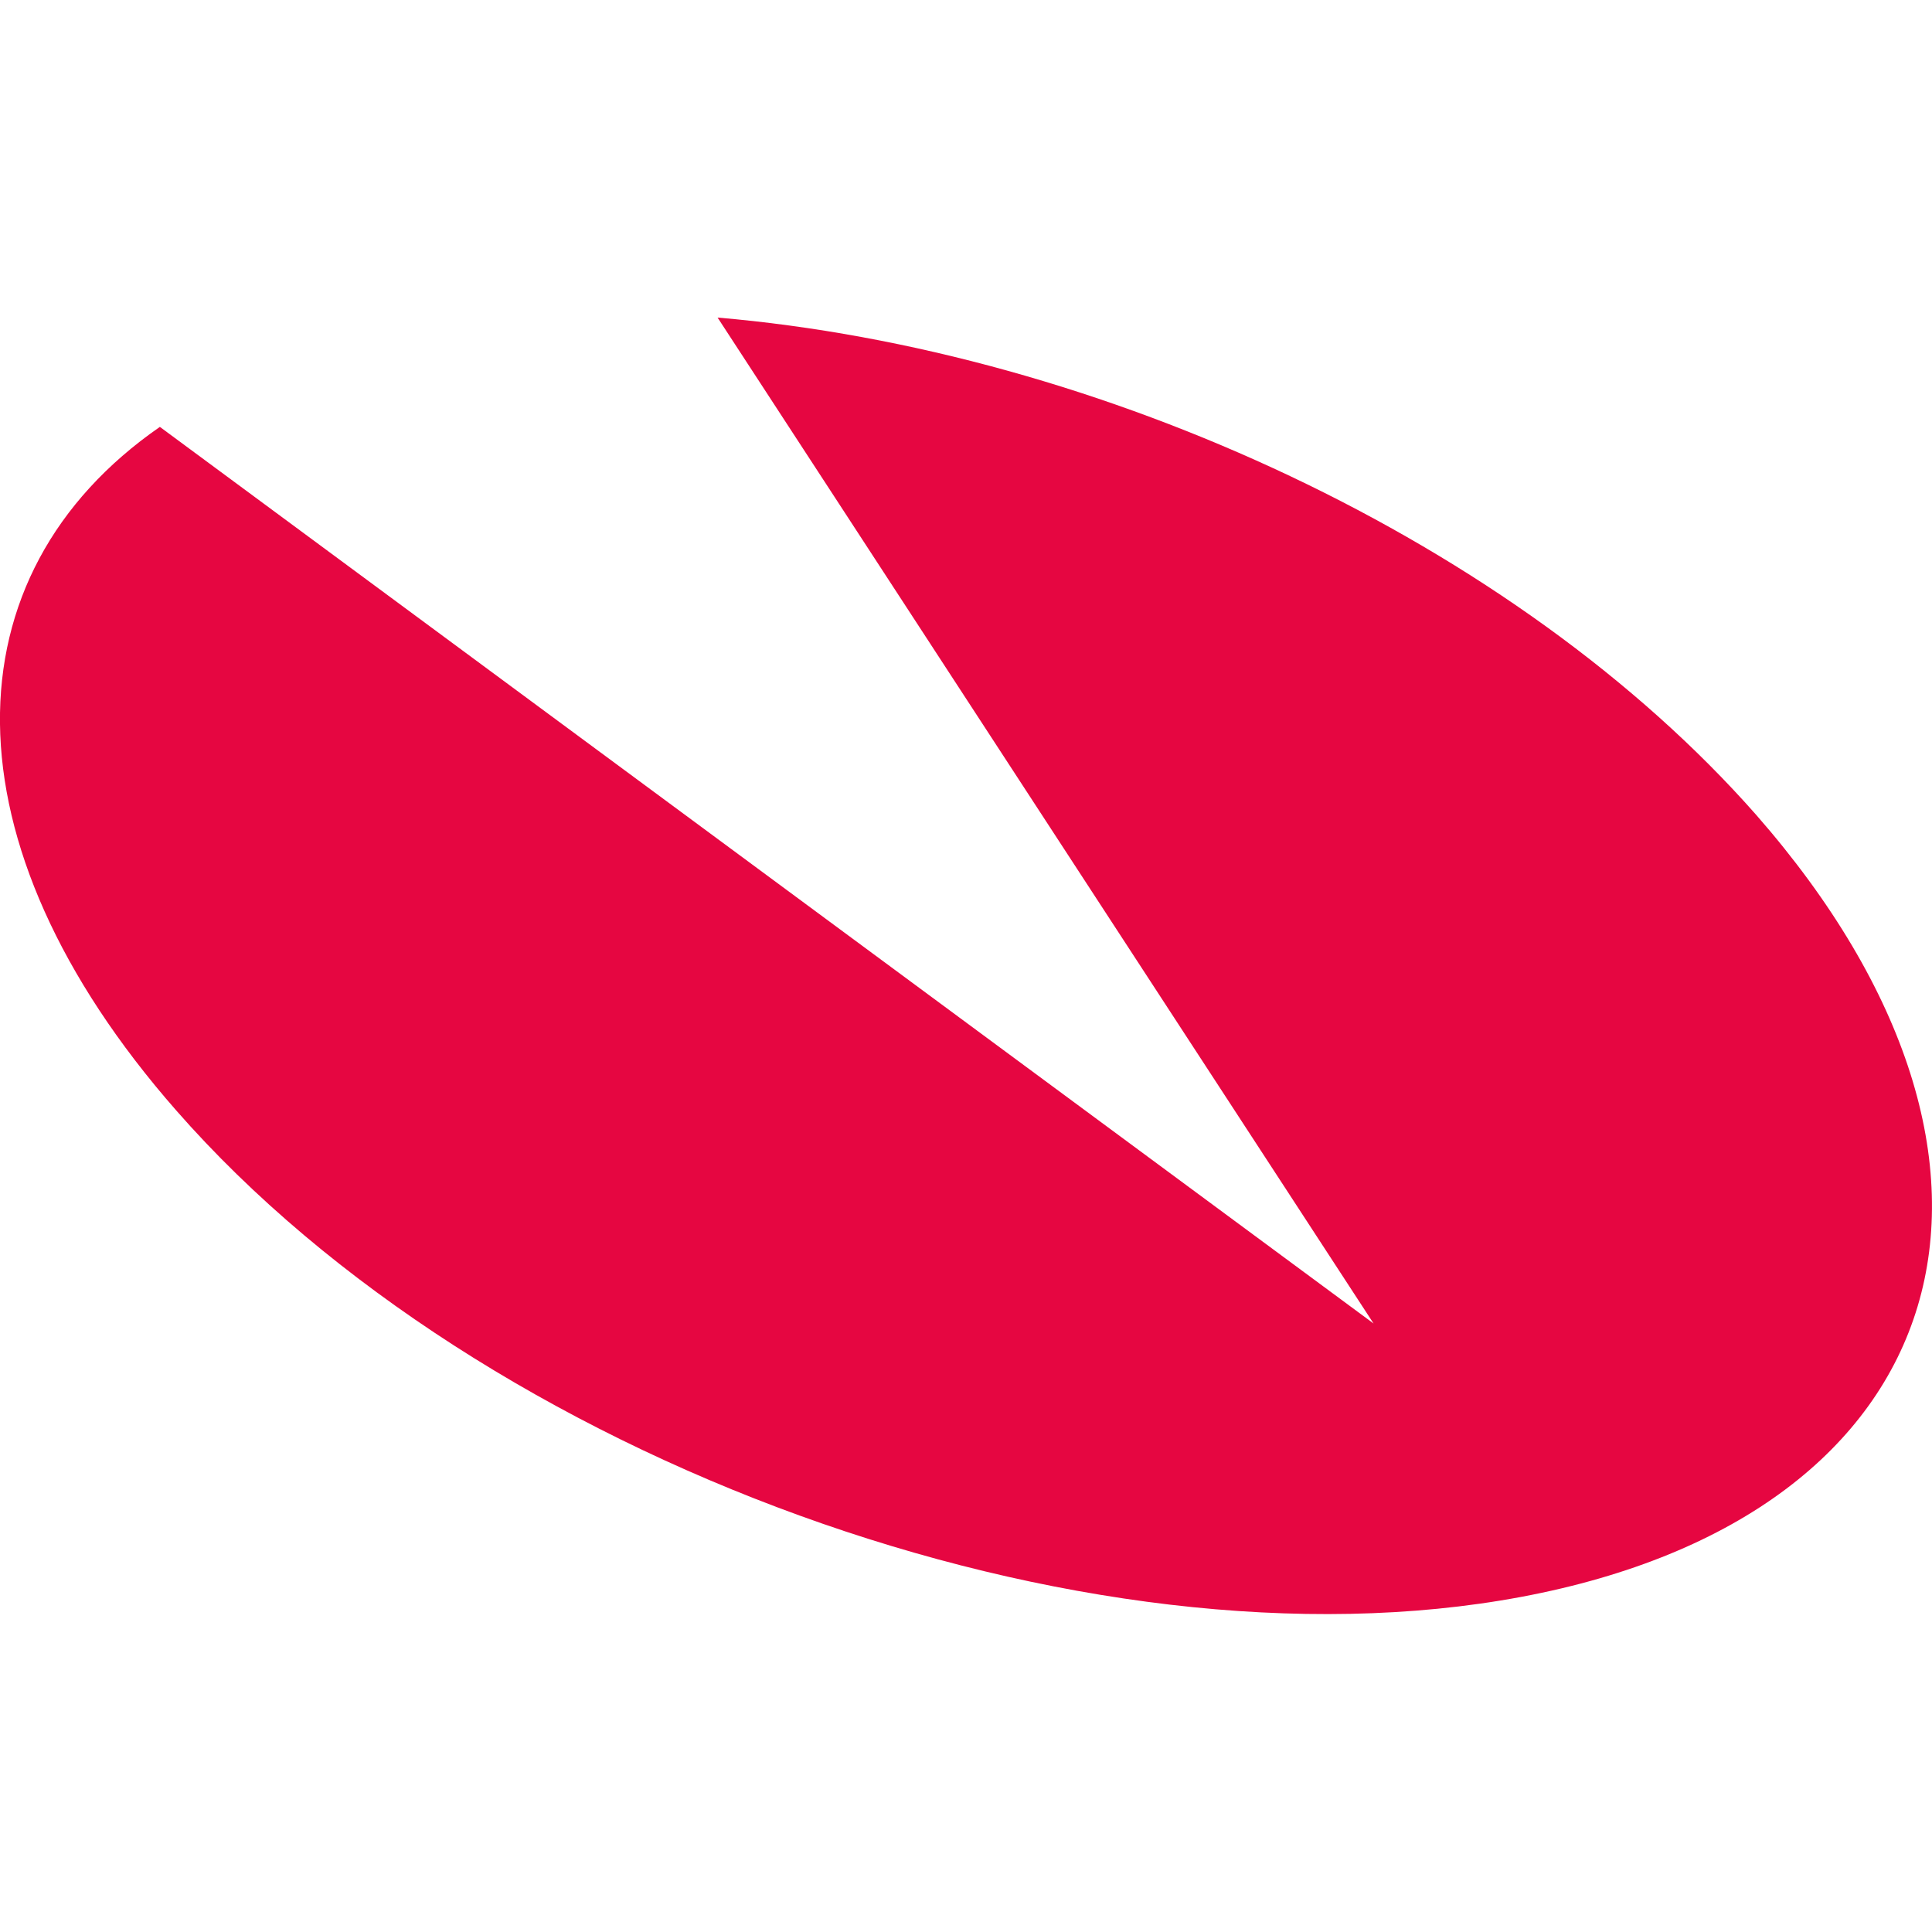 <svg xmlns="http://www.w3.org/2000/svg" width="24" height="24" fill="none"><g clip-path="url(#a)"><path fill="#E60641" d="M8.914 3.945c4.755.407 9.916 2.787 12.904 6.18 3.803 4.346 2.512 8.694-2.92 9.712-5.433 1.018-12.905-1.698-16.71-6.044-2.918-3.328-2.85-6.656-.202-8.49l15.077 11.138L8.914 3.945Z"/></g><defs><clipPath id="a"><path fill="#fff" d="M0 0h24v24H0z"/></clipPath></defs></svg>